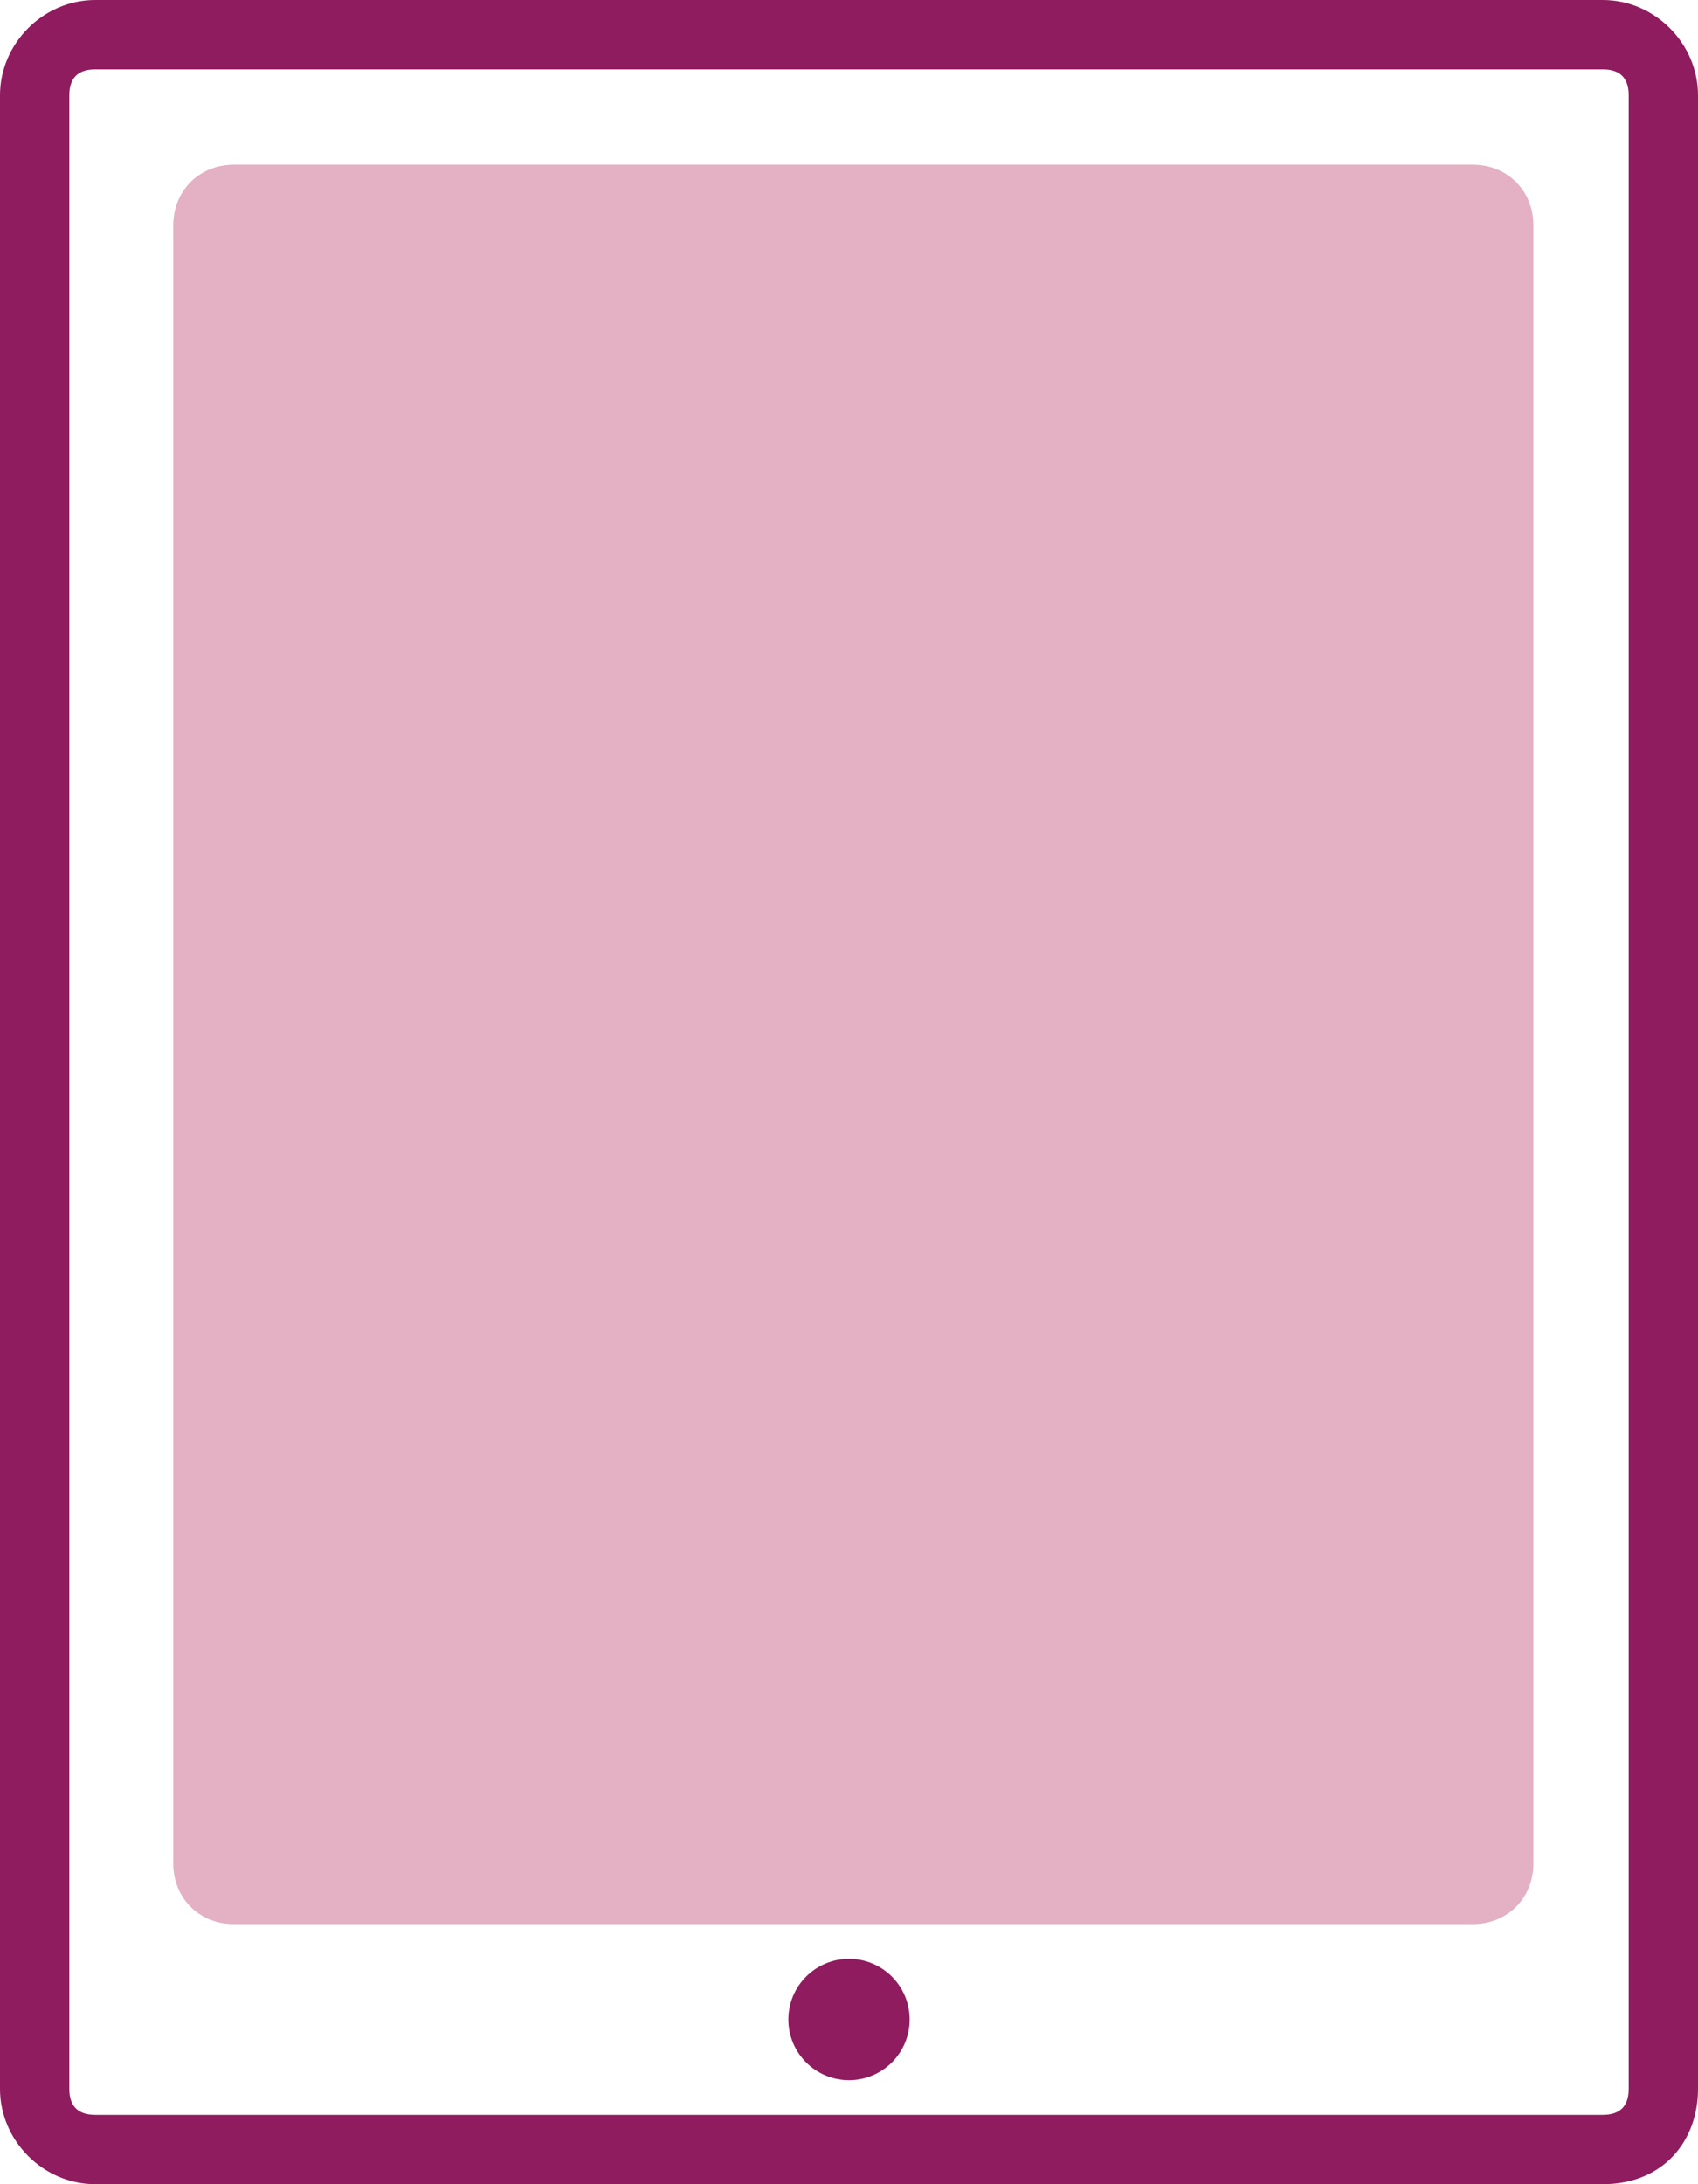 <?xml version="1.0" encoding="utf-8"?>
<!-- Generator: Adobe Illustrator 26.3.1, SVG Export Plug-In . SVG Version: 6.00 Build 0)  -->
<svg version="1.1" id="Layer_1" xmlns="http://www.w3.org/2000/svg" xmlns:xlink="http://www.w3.org/1999/xlink" x="0px" y="0px"
	 viewBox="0 0 19.6 25.2" style="enable-background:new 0 0 19.6 25.2;" xml:space="preserve">
<style type="text/css">
	.st0{fill:#8F1C5F;}
	.st1{fill:#E4B0C3;}
</style>
<path class="st0" d="M18.5,25.2H1.1c-0.6,0-1.1-0.5-1.1-1.1v-23C0,0.5,0.5,0,1.1,0c0,0,0,0,0,0h17.4c0.6,0,1.1,0.5,1.1,1.1v0v23
	C19.6,24.7,19.2,25.2,18.5,25.2C18.5,25.2,18.5,25.2,18.5,25.2z M1.1,0.8c-0.2,0-0.3,0.1-0.3,0.3l0,0v23c0,0.2,0.1,0.3,0.3,0.3h17.4
	c0.2,0,0.3-0.1,0.3-0.3v-23c0-0.2-0.1-0.3-0.3-0.3H1.1z"/>
<path class="st1" d="M2.7,1.9H17c0.4,0,0.7,0.3,0.7,0.7v18.9c0,0.4-0.3,0.7-0.7,0.7H2.7c-0.4,0-0.7-0.3-0.7-0.7V2.6
	C2,2.2,2.3,1.9,2.7,1.9z"/>
<circle class="st0" cx="9.8" cy="23.3" r="0.7"/>
</svg>
